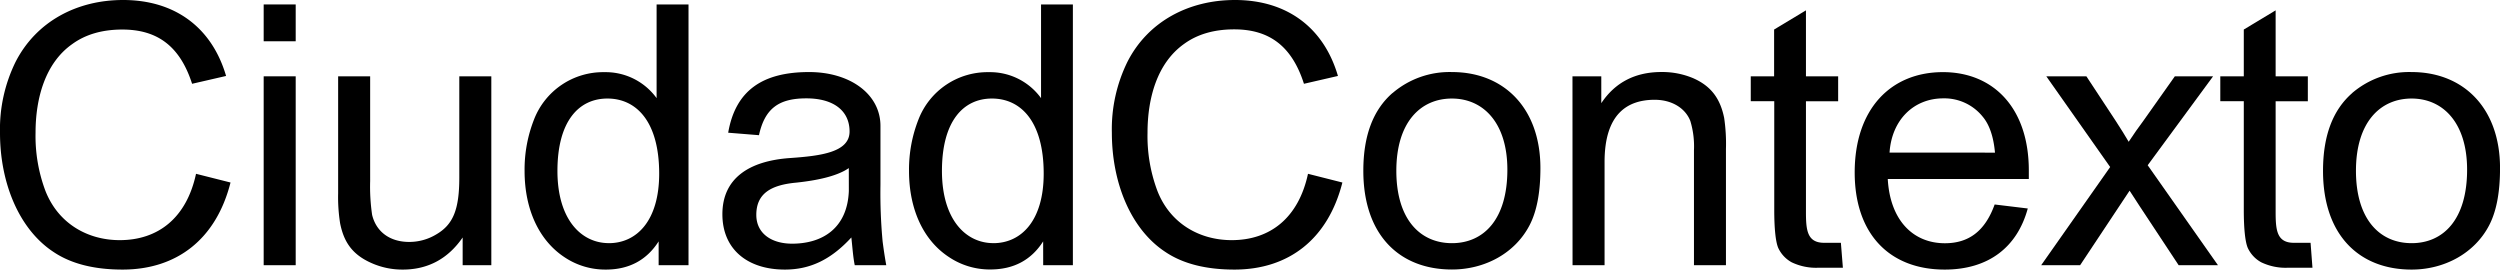 <svg xmlns="http://www.w3.org/2000/svg" viewBox="0 0 686.26 74.02"><title>ciudadcontextoRecurso 1logo</title><g id="Capa_2" data-name="Capa 2"><g id="Capa_1-2" data-name="Capa 1"><path d="M63.28,50.1C59.33,65.67,48.53,74,33.64,74c-7.71,0-14-1.56-18.8-4.74C5.18,63,0,50.15,0,36.47A41.88,41.88,0,0,1,4.3,16.94C10,5.86,21.14,0,33.79,0,48.09,0,58.2,7.62,62.06,20.85L52.73,23C49.41,12.65,43.16,8.11,33.59,8.11q-8.28,0-13.77,4C12.4,17.33,9.76,27,9.76,36.43a42.79,42.79,0,0,0,2.69,15.92C16,61.43,24.12,65.92,32.86,65.92c10.6,0,18.36-6.15,20.95-18.21Z"/><path d="M72.38,1.22h8.79V11.33H72.38Zm0,19.73h8.79V72.8H72.38Z"/><path d="M127,65.19C123,71,117.51,74,110.57,74A20.74,20.74,0,0,1,102,72.22c-5.32-2.34-7.62-5.81-8.64-10.94a46,46,0,0,1-.54-8.2V20.95h8.79V49.71a53.08,53.08,0,0,0,.54,9.28c1.12,4.64,4.88,7.42,10.16,7.42a14.3,14.3,0,0,0,7.42-2.05c4.64-2.69,6.35-6.79,6.35-15.62V20.95h8.79V72.8H127Z"/><path d="M180.8,66.26C177.53,71.39,172.7,74,166.3,74a20.09,20.09,0,0,1-11.38-3.42C148,66,144,57.52,144,46.92a37.44,37.44,0,0,1,2.59-14.11,20.33,20.33,0,0,1,19.34-13,17.27,17.27,0,0,1,14.31,7.13V1.22H189V72.8H180.8Zm-13.67.49c7.67,0,13.82-6.2,13.82-19.09,0-14.21-6.2-20.61-14.21-20.61-7.81,0-13.72,6.15-13.72,19.87,0,13.28,6.49,19.82,14.11,19.82"/><path d="M243.37,72.8h-8.74c-.44-2.2-.54-3.91-.93-7.62C228.13,71.24,222.42,74,215.44,74c-10.25,0-17.14-5.57-17.14-15.19,0-9.86,7.32-14.65,18.6-15.43,8.5-.59,16.31-1.61,16.31-7.28S228.86,27,221.34,27s-11.38,2.74-13,10.11l-8.45-.68c2-11.62,9.47-16.65,22.22-16.65,11.23,0,19.58,6.05,19.58,14.79l0,16.16a142.84,142.84,0,0,0,.59,15.53c.29,2.25.59,4.25,1,6.54M233,46.14c-3.08,2.15-8.45,3.37-14.5,4-6.79.64-10.89,2.93-10.89,8.84,0,5.13,4.2,7.91,9.82,7.91,8.4,0,15.18-4.3,15.58-14.45Z"/><path d="M286.35,66.26c-3.27,5.13-8.11,7.71-14.5,7.71a20.09,20.09,0,0,1-11.38-3.42c-6.93-4.54-10.94-13-10.94-23.63a37.44,37.44,0,0,1,2.59-14.11,20.33,20.33,0,0,1,19.34-13,17.27,17.27,0,0,1,14.31,7.13V1.22h8.74V72.8h-8.15Zm-13.67.49c7.67,0,13.82-6.2,13.82-19.09,0-14.21-6.2-20.61-14.21-20.61-7.81,0-13.72,6.15-13.72,19.87,0,13.28,6.49,19.82,14.11,19.82"/><path d="M368.49,50.1C364.53,65.67,353.74,74,338.85,74c-7.71,0-14-1.56-18.8-4.74-9.67-6.25-14.84-19.14-14.84-32.81a41.88,41.88,0,0,1,4.3-19.53C315.17,5.86,326.35,0,339,0c14.31,0,24.41,7.62,28.27,20.85L357.94,23c-3.32-10.4-9.57-14.94-19.14-14.94q-8.28,0-13.77,4C317.61,17.33,315,27,315,36.43a42.79,42.79,0,0,0,2.69,15.92c3.52,9.08,11.67,13.57,20.41,13.57,10.6,0,18.36-6.15,20.95-18.21Z"/><path d="M382.27,25.54a24.05,24.05,0,0,1,16.31-5.76c14.26,0,24.27,9.91,24.27,26.37,0,6.69-1,11.91-3,15.72-4,7.67-12.26,12.11-21.29,12.11-14.5,0-24.32-9.57-24.32-27.1,0-9.62,2.68-16.7,8-21.34m16.31,41.21c8.74,0,15.23-6.54,15.23-20.17,0-12.84-6.59-19.53-15.23-19.53S383.3,33.59,383.3,46.88s6.49,19.87,15.28,19.87"/><path d="M431.65,20.95h7.91v7.37c3.81-5.71,9.33-8.55,16.5-8.55a21.82,21.82,0,0,1,8.64,1.66c5.22,2.25,7.57,5.91,8.59,10.94a48.58,48.58,0,0,1,.49,8.54V72.8H465V41.26a24,24,0,0,0-1-8.06c-1.37-3.52-5.08-5.81-9.77-5.81-7.47,0-13.77,3.81-13.77,17.09V72.8h-8.79Z"/><path d="M505.88,73.49c-2.44,0-4.69,0-6.64,0A15.45,15.45,0,0,1,491.82,72a8.61,8.61,0,0,1-3.71-4c-.68-1.66-1.07-5.13-1.07-10.4V27.78h-6.45V20.95H487V8.11l8.74-5.27V20.95h8.84v6.84h-8.84V58.11c0,5,.29,8.54,5,8.54h4.59Z"/><path d="M556.63,57.23C553.75,67.82,545.89,74,533.83,74c-15.19,0-24.71-9.81-24.71-26.66,0-17.43,9.91-27.54,24.22-27.54,13.87,0,23.58,9.86,23.58,27,0,.54,0,1.32,0,2.34H518.2c.63,11.38,7,17.63,15.67,17.63,6.45,0,11-3.22,13.67-10.64Zm-9-15.33c-.39-4.35-1.51-7.62-3.32-9.81A13.52,13.52,0,0,0,533.44,27c-8.06,0-14.16,5.86-14.75,14.89Z"/><path d="M579.25,45.85l-17.53-24.9h11l8,12.16c1.51,2.29,2.69,4.25,3.61,5.81q2.12-3.22,4-5.71L597,20.95h10.5L589.55,45.36,608.84,72.8H598.05L587.41,56.69l-2.83-4.35L571,72.8H560.31Z"/><path d="M634.78,73.49c-2.44,0-4.69,0-6.64,0A15.45,15.45,0,0,1,620.72,72,8.61,8.61,0,0,1,617,68c-.68-1.66-1.07-5.13-1.07-10.4V27.78h-6.45V20.95h6.45V8.11l8.74-5.27V20.95h8.84v6.84h-8.84V58.11c0,5,.29,8.54,5,8.54h4.59Z"/><path d="M645.68,25.54A24.05,24.05,0,0,1,662,19.78c14.26,0,24.27,9.91,24.27,26.37,0,6.69-1,11.91-3,15.72C679.28,69.53,671,74,662,74c-14.5,0-24.32-9.57-24.32-27.1,0-9.62,2.68-16.7,8-21.34M662,66.75c8.74,0,15.23-6.54,15.23-20.17,0-12.84-6.59-19.53-15.23-19.53s-15.28,6.54-15.28,19.82S653.2,66.75,662,66.75"/></g></g></svg>